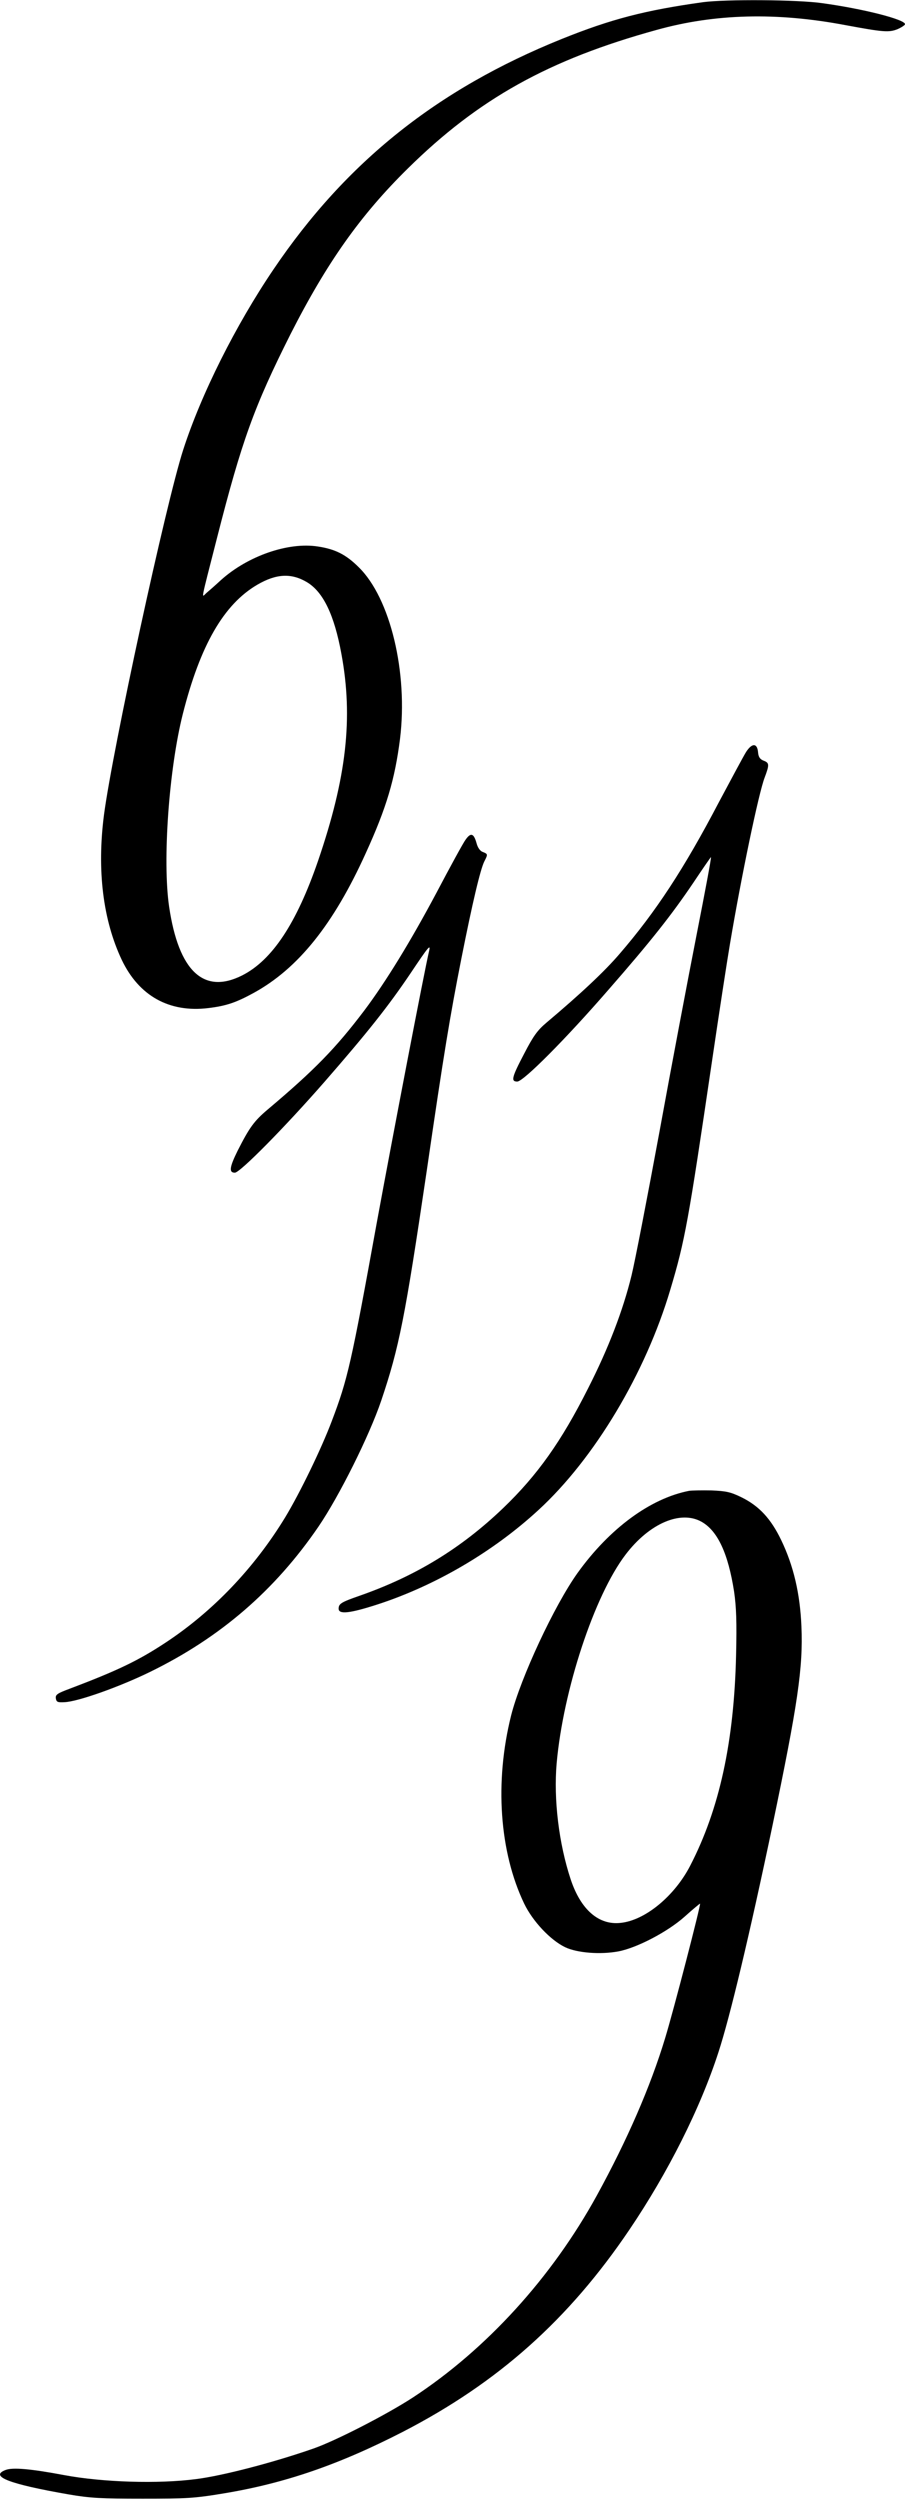 <?xml version="1.0" encoding="UTF-8" standalone="yes"?>
<svg version="1.0" xmlns="http://www.w3.org/2000/svg" width="100%" height="100%" viewBox="0 0 457 1262" preserveAspectRatio="xMidYMid meet">
  <g transform="translate(0,1262) scale(0.1,-0.1)" fill="#000000" stroke="none">
    <path d="M3550 12609 c-293 -41 -463 -85 -714 -186 -627 -253 -1088 -620
-1455 -1163 -191 -282 -365 -629 -456 -911 -87 -269 -356 -1510 -400 -1843
-36 -280 -5 -531 90 -732 87 -182 240 -267 437 -243 91 11 140 28 228 76 225
123 404 346 567 706 105 230 147 373 173 577 41 335 -49 710 -208 866 -64 64
-119 92 -206 105 -150 24 -356 -48 -491 -170 -27 -25 -60 -54 -72 -64 -26 -23
-33 -59 53 278 125 490 187 662 371 1028 183 360 352 600 593 837 356 351 711
549 1256 699 294 82 606 90 954 24 189 -35 219 -38 263 -20 20 9 37 20 37 25
0 24 -213 78 -418 106 -124 18 -489 20 -602 5z m-2000 -2928 c82 -49 138 -165
174 -362 60 -324 26 -624 -118 -1045 -108 -314 -231 -501 -383 -578 -194 -98
-321 21 -369 347 -34 232 -1 694 69 972 88 348 207 554 376 653 96 56 172 60
251 13z"/>
    <path d="M3767 8823 c-13 -21 -74 -135 -137 -253 -176 -336 -319 -554 -501
-765 -76 -89 -198 -203 -370 -348 -45 -38 -66 -67 -112 -156 -63 -120 -68
-141 -35 -141 31 0 245 215 461 464 215 246 319 378 429 541 44 66 84 124 88
128 4 4 -29 -171 -72 -390 -43 -219 -128 -668 -188 -997 -61 -330 -124 -656
-141 -725 -43 -176 -116 -367 -220 -571 -134 -266 -255 -437 -428 -603 -213
-204 -443 -344 -726 -443 -92 -32 -105 -40 -105 -65 0 -30 56 -24 198 22 291
95 582 265 811 476 283 260 541 691 666 1113 74 247 91 343 210 1150 36 245
77 512 91 594 58 345 145 761 175 840 25 66 24 75 -5 86 -18 7 -26 18 -28 42
-4 48 -31 48 -61 1z"/>
    <path d="M2351 8381 c-12 -16 -78 -137 -147 -268 -131 -246 -256 -450 -365
-595 -144 -190 -250 -299 -486 -498 -70 -59 -93 -91 -153 -209 -41 -83 -45
-111 -14 -111 26 0 252 229 453 459 217 249 321 380 433 546 93 139 103 150
95 115 -25 -106 -185 -941 -263 -1365 -131 -722 -148 -797 -229 -1010 -52
-138 -160 -361 -235 -485 -156 -256 -365 -475 -605 -633 -138 -91 -243 -141
-483 -232 -62 -23 -73 -30 -70 -49 3 -18 9 -21 43 -19 67 2 280 78 433 153
354 173 630 411 850 733 105 154 257 459 317 636 91 270 120 417 230 1161 86
591 117 778 175 1072 56 282 96 451 116 490 18 35 18 37 -8 47 -14 5 -26 22
-32 46 -14 49 -29 53 -55 16z"/>
    <path d="M3480 5094 c-196 -38 -402 -190 -563 -414 -118 -165 -288 -530 -336
-720 -84 -336 -59 -689 66 -950 43 -89 132 -184 207 -220 61 -29 178 -38 269
-21 94 18 249 99 335 176 40 36 75 65 77 65 6 0 -133 -537 -176 -678 -74 -245
-192 -516 -345 -795 -228 -415 -558 -777 -929 -1020 -132 -86 -387 -217 -500
-257 -203 -71 -460 -138 -595 -155 -192 -25 -472 -16 -665 20 -170 32 -261 40
-297 26 -83 -32 19 -71 317 -123 110 -19 167 -22 375 -22 220 0 262 2 411 27
308 51 581 145 904 311 480 248 837 566 1144 1021 194 287 357 611 449 895 58
178 155 583 273 1145 127 609 155 796 146 1005 -7 166 -40 306 -102 435 -52
108 -111 172 -200 216 -55 27 -78 32 -152 35 -49 1 -99 0 -113 -2z m64 -157
c80 -46 133 -159 163 -352 11 -77 14 -151 10 -320 -10 -438 -84 -778 -232
-1064 -79 -153 -227 -275 -350 -288 -111 -13 -202 66 -253 219 -60 181 -87
405 -71 587 33 369 190 846 348 1053 120 158 279 226 385 165z"/>
  </g>
</svg>